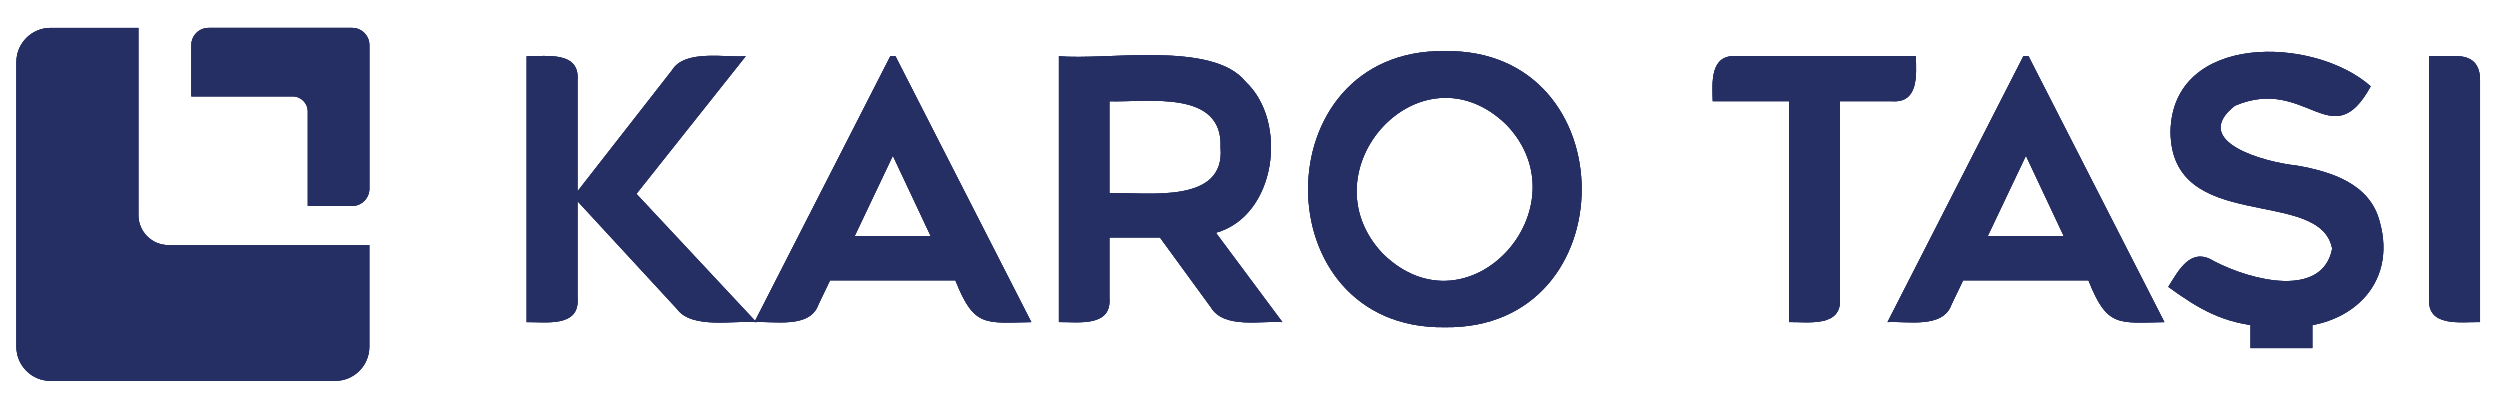 <?xml version="1.0" encoding="utf-8"?>
<!-- Generator: Adobe Illustrator 28.3.0, SVG Export Plug-In . SVG Version: 6.00 Build 0)  -->
<svg version="1.1" id="katman_1" xmlns="http://www.w3.org/2000/svg" xmlns:xlink="http://www.w3.org/1999/xlink" x="0px" y="0px"
	 viewBox="0 0 495.49 81.19" style="enable-background:new 0 0 495.49 81.19;" xml:space="preserve">
<style type="text/css">
	.st0{fill:#252F63;}
</style>
<g>
	<path class="st0" d="M149.89,63.84c-4.18-0.39-12.76,1.45-15.7-2.59c0,0-19.73-21.38-19.73-21.38v19.22
		c0.47,5.83-6.27,4.69-10.08,4.75v-52.7c3.82,0.07,10.54-1.09,10.08,4.75c0,0,0,22.03,0,22.03l18.72-23.98
		c2.54-4.21,10.6-2.47,14.62-2.81l-21.67,27.29L149.89,63.84z"/>
	<path class="st0" d="M162.2,60.38c-1.7,4.79-8.81,3.22-12.67,3.46l26.93-52.7h1.01l26.93,52.7c-9.19,0.15-11.35,1.05-15.05-8.28
		h-24.84L162.2,60.38z M176.96,30.86l-7.56,15.91h15.05L176.96,30.86z"/>
	<path class="st0" d="M219.88,47.06v12.02c0.46,5.8-6.21,4.7-10.01,4.75v-52.7c9.12,0.91,30.47-3.12,37.01,5.08
		c8.49,7.94,6.05,26.6-5.9,29.92l13.18,17.71c-4.09-0.33-11.58,1.41-14.18-2.95c0,0-10.08-13.82-10.08-13.82H219.88z M219.88,38.28
		c7.57-0.19,23.03,2.28,22.03-9.07c0.51-11.51-14.43-8.93-22.03-9.14V38.28z"/>
	<path class="st0" d="M286.33,64.85c-36.11,0.5-36.08-55.18,0-54.72C322.54,9.58,322.53,65.4,286.33,64.85z M298.57,24.71
		c-17.06-16.51-40.15,9.14-24.48,25.6C291.11,66.92,314.25,41.1,298.57,24.71z"/>
	<path class="st0" d="M379.71,11.13c0.1,3.73,0.58,9.32-4.75,8.93c0,0-10.3,0-10.3,0v39.02c0.47,5.83-6.27,4.7-10.08,4.75V20.06
		h-15.12c-0.1-3.73-0.58-9.32,4.75-8.93C344.22,11.13,379.71,11.13,379.71,11.13z"/>
	<path class="st0" d="M386.77,60.38c-1.7,4.79-8.82,3.22-12.67,3.46l26.93-52.7h1.01l26.93,52.7c-9.19,0.15-11.35,1.05-15.05-8.28
		h-24.84L386.77,60.38z M401.53,30.86l-7.56,15.91h15.05L401.53,30.86z"/>
	<path class="st0" d="M471.66,44c-1.9-7.59-9.65-10.01-16.56-11.2c-6.06-0.62-21.24-4.66-12.17-11.84
		c14.18-6.07,19.21,10.18,26.93-3.85c-11.2-9.96-39.24-10.68-39.67,8.92c0.07,20.53,29.73,10.85,32.04,23.26
		c-1.9,9.85-15.92,6.4-23.48,2.45c-4.59-2.88-6.99,1.94-9,5.11c6.27,4.54,10.84,7.18,18.72,7.85l-0.74,1.84h4.42l0.79-1.7
		C465.59,65.25,475.15,56.5,471.66,44z"/>
	<path class="st0" d="M486.78,11.13c3.17,0,4.75,1.58,4.75,4.75v47.95c-3.82-0.07-10.54,1.09-10.08-4.75c0,0,0-47.95,0-47.95H486.78
		z"/>
</g>
<g>
	<path class="st0" d="M149.89,63.84c-4.18-0.39-12.76,1.45-15.7-2.59c0,0-19.73-21.38-19.73-21.38v19.22
		c0.47,5.83-6.27,4.69-10.08,4.75v-52.7c3.82,0.07,10.54-1.09,10.08,4.75c0,0,0,22.03,0,22.03l18.72-23.98
		c2.54-4.21,10.6-2.47,14.62-2.81l-21.67,27.29L149.89,63.84z"/>
	<path class="st0" d="M162.2,60.38c-1.7,4.79-8.81,3.22-12.67,3.46l26.93-52.7h1.01l26.93,52.7c-9.19,0.15-11.35,1.05-15.05-8.28
		h-24.84L162.2,60.38z M176.96,30.86l-7.56,15.91h15.05L176.96,30.86z"/>
	<path class="st0" d="M219.88,47.06v12.02c0.46,5.8-6.21,4.7-10.01,4.75v-52.7c9.12,0.91,30.47-3.12,37.01,5.08
		c8.49,7.94,6.05,26.6-5.9,29.92l13.18,17.71c-4.09-0.33-11.58,1.41-14.18-2.95c0,0-10.08-13.82-10.08-13.82H219.88z M219.88,38.28
		c7.57-0.19,23.03,2.28,22.03-9.07c0.51-11.51-14.43-8.93-22.03-9.14V38.28z"/>
	<path class="st0" d="M286.33,64.85c-36.11,0.5-36.08-55.18,0-54.72C322.54,9.58,322.53,65.4,286.33,64.85z M298.57,24.71
		c-17.06-16.51-40.15,9.14-24.48,25.6C291.11,66.92,314.25,41.1,298.57,24.71z"/>
	<path class="st0" d="M379.71,11.13c0.1,3.73,0.58,9.32-4.75,8.93c0,0-10.3,0-10.3,0v39.02c0.47,5.83-6.27,4.7-10.08,4.75V20.06
		h-15.12c-0.1-3.73-0.58-9.32,4.75-8.93C344.22,11.13,379.71,11.13,379.71,11.13z"/>
	<path class="st0" d="M386.77,60.38c-1.7,4.79-8.82,3.22-12.67,3.46l26.93-52.7h1.01l26.93,52.7c-9.19,0.15-11.35,1.05-15.05-8.28
		h-24.84L386.77,60.38z M401.53,30.86l-7.56,15.91h15.05L401.53,30.86z"/>
	<path class="st0" d="M471.66,44c-1.9-7.59-9.65-10.01-16.56-11.2c-6.06-0.62-21.24-4.66-12.17-11.84
		c14.18-6.07,19.21,10.18,26.93-3.85c-11.2-9.96-39.24-10.68-39.67,8.92c0.07,20.53,29.73,10.85,32.04,23.26
		c-1.9,9.85-15.92,6.4-23.48,2.45c-4.59-2.88-6.99,1.94-9,5.11c6.27,4.54,10.84,7.18,18.72,7.85l-0.74,1.84h4.42l0.79-1.7
		C465.59,65.25,475.15,56.5,471.66,44z"/>
	<path class="st0" d="M486.78,11.13c3.17,0,4.75,1.58,4.75,4.75v47.95c-3.82-0.07-10.54,1.09-10.08-4.75c0,0,0-47.95,0-47.95H486.78
		z"/>
</g>
<g>
	<path class="st0" d="M149.89,63.84c-4.18-0.39-12.76,1.45-15.7-2.59c0,0-19.73-21.38-19.73-21.38v19.22
		c0.47,5.83-6.27,4.69-10.08,4.75v-52.7c3.82,0.07,10.54-1.09,10.08,4.75c0,0,0,22.03,0,22.03l18.72-23.98
		c2.54-4.21,10.6-2.47,14.62-2.81l-21.67,27.29L149.89,63.84z"/>
	<path class="st0" d="M162.2,60.38c-1.7,4.79-8.81,3.22-12.67,3.46l26.93-52.7h1.01l26.93,52.7c-9.19,0.15-11.35,1.05-15.05-8.28
		h-24.84L162.2,60.38z M176.96,30.86l-7.56,15.91h15.05L176.96,30.86z"/>
	<path class="st0" d="M219.88,47.06v12.02c0.46,5.8-6.21,4.7-10.01,4.75v-52.7c9.12,0.91,30.47-3.12,37.01,5.08
		c8.49,7.94,6.05,26.6-5.9,29.92l13.18,17.71c-4.09-0.33-11.58,1.41-14.18-2.95c0,0-10.08-13.82-10.08-13.82H219.88z M219.88,38.28
		c7.57-0.19,23.03,2.28,22.03-9.07c0.51-11.51-14.43-8.93-22.03-9.14V38.28z"/>
	<path class="st0" d="M286.33,64.85c-36.11,0.5-36.08-55.18,0-54.72C322.54,9.58,322.53,65.4,286.33,64.85z M298.57,24.71
		c-17.06-16.51-40.15,9.14-24.48,25.6C291.11,66.92,314.25,41.1,298.57,24.71z"/>
	<path class="st0" d="M379.71,11.13c0.1,3.73,0.58,9.32-4.75,8.93c0,0-10.3,0-10.3,0v39.02c0.47,5.83-6.27,4.7-10.08,4.75V20.06
		h-15.12c-0.1-3.73-0.58-9.32,4.75-8.93C344.22,11.13,379.71,11.13,379.71,11.13z"/>
	<path class="st0" d="M386.77,60.38c-1.7,4.79-8.82,3.22-12.67,3.46l26.93-52.7h1.01l26.93,52.7c-9.19,0.15-11.35,1.05-15.05-8.28
		h-24.84L386.77,60.38z M401.53,30.86l-7.56,15.91h15.05L401.53,30.86z"/>
	<path class="st0" d="M471.66,44c-1.9-7.59-9.65-10.01-16.56-11.2c-6.06-0.62-21.24-4.66-12.17-11.84
		c14.18-6.07,19.21,10.18,26.93-3.85c-11.2-9.96-39.24-10.68-39.67,8.92c0.07,20.53,29.73,10.85,32.04,23.26
		c-1.9,9.85-15.92,6.4-23.48,2.45c-4.59-2.88-6.99,1.94-9,5.11c6.27,4.54,10.84,7.18,18.72,7.85l-0.74,1.84h4.42l0.79-1.7
		C465.59,65.25,475.15,56.5,471.66,44z"/>
	<path class="st0" d="M486.78,11.13c3.17,0,4.75,1.58,4.75,4.75v47.95c-3.82-0.07-10.54,1.09-10.08-4.75c0,0,0-47.95,0-47.95H486.78
		z"/>
</g>
<path class="st0" d="M69.79,40.82h-8.79V22.1c0-1.66-1.34-3-3-3H37.92V8.94c0-1.88,1.53-3.41,3.41-3.41h28.47
	c1.88,0,3.41,1.53,3.41,3.41v28.47C73.2,39.29,71.67,40.82,69.79,40.82z"/>
<path class="st0" d="M69.79,40.82h-8.79V22.1c0-1.66-1.34-3-3-3H37.92V8.94c0-1.88,1.53-3.41,3.41-3.41h28.47
	c1.88,0,3.41,1.53,3.41,3.41v28.47C73.2,39.29,71.67,40.82,69.79,40.82z"/>
<path class="st0" d="M69.79,40.82h-8.79V22.1c0-1.66-1.34-3-3-3H37.92V8.94c0-1.88,1.53-3.41,3.41-3.41h28.47
	c1.88,0,3.41,1.53,3.41,3.41v28.47C73.2,39.29,71.67,40.82,69.79,40.82z"/>
<path class="st0" d="M10.01,5.53h17.42v37.1c0,3.29,2.66,5.95,5.94,5.95H73.2v20.14c0,3.73-3.03,6.76-6.76,6.76H10.01
	c-3.73,0-6.76-3.03-6.76-6.76V12.29C3.26,8.56,6.29,5.53,10.01,5.53z"/>
<path class="st0" d="M10.01,5.53h17.42v37.1c0,3.29,2.66,5.95,5.94,5.95H73.2v20.14c0,3.73-3.03,6.76-6.76,6.76H10.01
	c-3.73,0-6.76-3.03-6.76-6.76V12.29C3.26,8.56,6.29,5.53,10.01,5.53z"/>
<path class="st0" d="M10.01,5.53h17.42v37.1c0,3.29,2.66,5.95,5.94,5.95H73.2v20.14c0,3.73-3.03,6.76-6.76,6.76H10.01
	c-3.73,0-6.76-3.03-6.76-6.76V12.29C3.26,8.56,6.29,5.53,10.01,5.53z"/>
<rect x="446.04" y="62.95" class="st0" width="12.26" height="6.04"/>
<rect x="446.04" y="62.95" class="st0" width="12.26" height="6.04"/>
<rect x="446.04" y="62.95" class="st0" width="12.26" height="6.04"/>
</svg>
